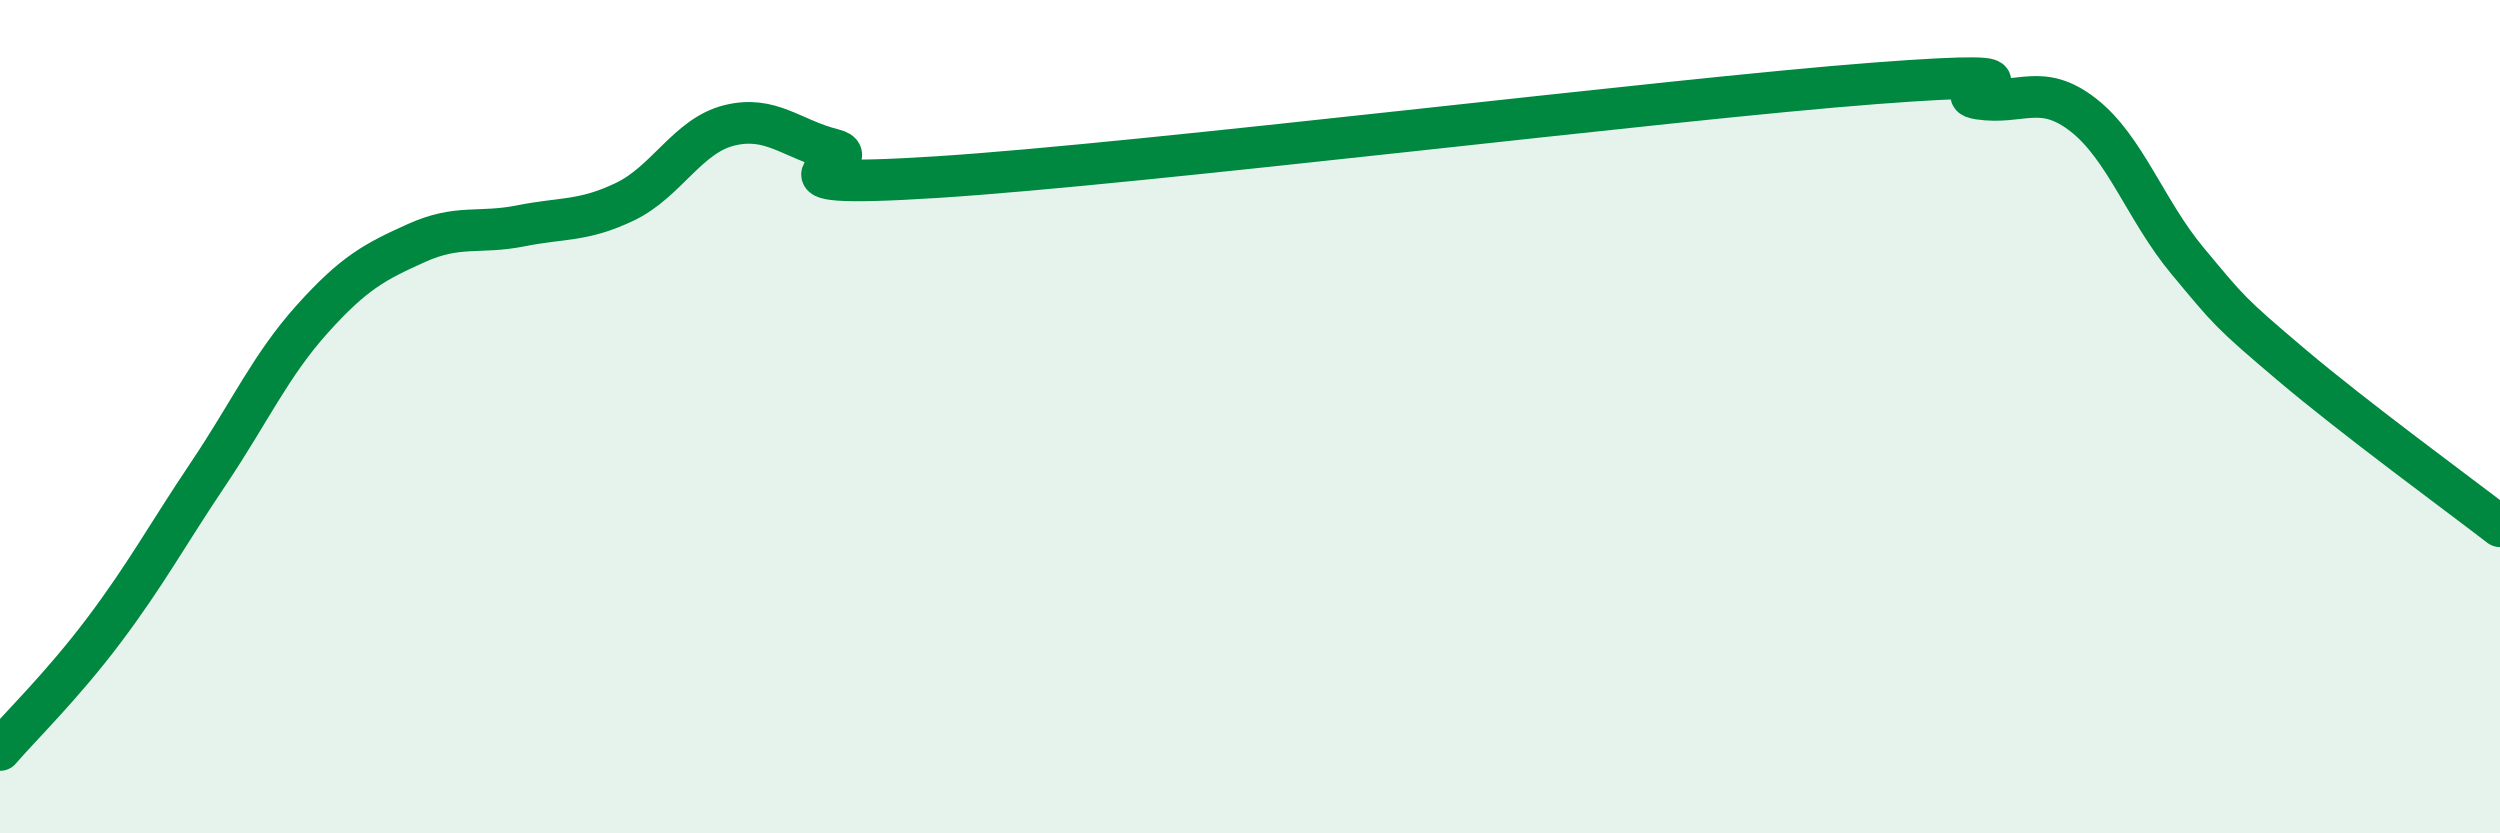 
    <svg width="60" height="20" viewBox="0 0 60 20" xmlns="http://www.w3.org/2000/svg">
      <path
        d="M 0,18 C 0.5,17.42 1.5,16.45 2.5,15.12 C 3.5,13.79 4,12.86 5,11.37 C 6,9.88 6.5,8.76 7.5,7.65 C 8.5,6.54 9,6.28 10,5.83 C 11,5.38 11.5,5.62 12.5,5.42 C 13.5,5.22 14,5.32 15,4.84 C 16,4.36 16.5,3.26 17.5,3.01 C 18.5,2.76 19,3.34 20,3.59 C 21,3.84 17.5,4.57 22.5,4.25 C 27.5,3.93 40,2.38 45,2 C 50,1.62 46.5,2.22 47.5,2.37 C 48.5,2.52 49,1.98 50,2.76 C 51,3.54 51.5,5.06 52.5,6.26 C 53.5,7.46 53.5,7.49 55,8.76 C 56.5,10.03 59,11.86 60,12.63L60 20L0 20Z"
        fill="#008740"
        opacity="0.1"
        stroke-linecap="round"
        stroke-linejoin="round"
      />
      <path
        d="M 0,18 C 0.5,17.42 1.5,16.45 2.5,15.12 C 3.5,13.79 4,12.86 5,11.37 C 6,9.88 6.5,8.76 7.5,7.65 C 8.5,6.54 9,6.28 10,5.83 C 11,5.38 11.5,5.62 12.5,5.42 C 13.5,5.22 14,5.32 15,4.84 C 16,4.36 16.5,3.26 17.5,3.01 C 18.5,2.76 19,3.34 20,3.59 C 21,3.84 17.5,4.57 22.5,4.25 C 27.5,3.93 40,2.38 45,2 C 50,1.62 46.5,2.22 47.5,2.37 C 48.5,2.52 49,1.98 50,2.76 C 51,3.54 51.5,5.06 52.5,6.26 C 53.5,7.46 53.5,7.49 55,8.76 C 56.5,10.03 59,11.86 60,12.63"
        stroke="#008740"
        stroke-width="1"
        fill="none"
        stroke-linecap="round"
        stroke-linejoin="round"
      />
    </svg>
  